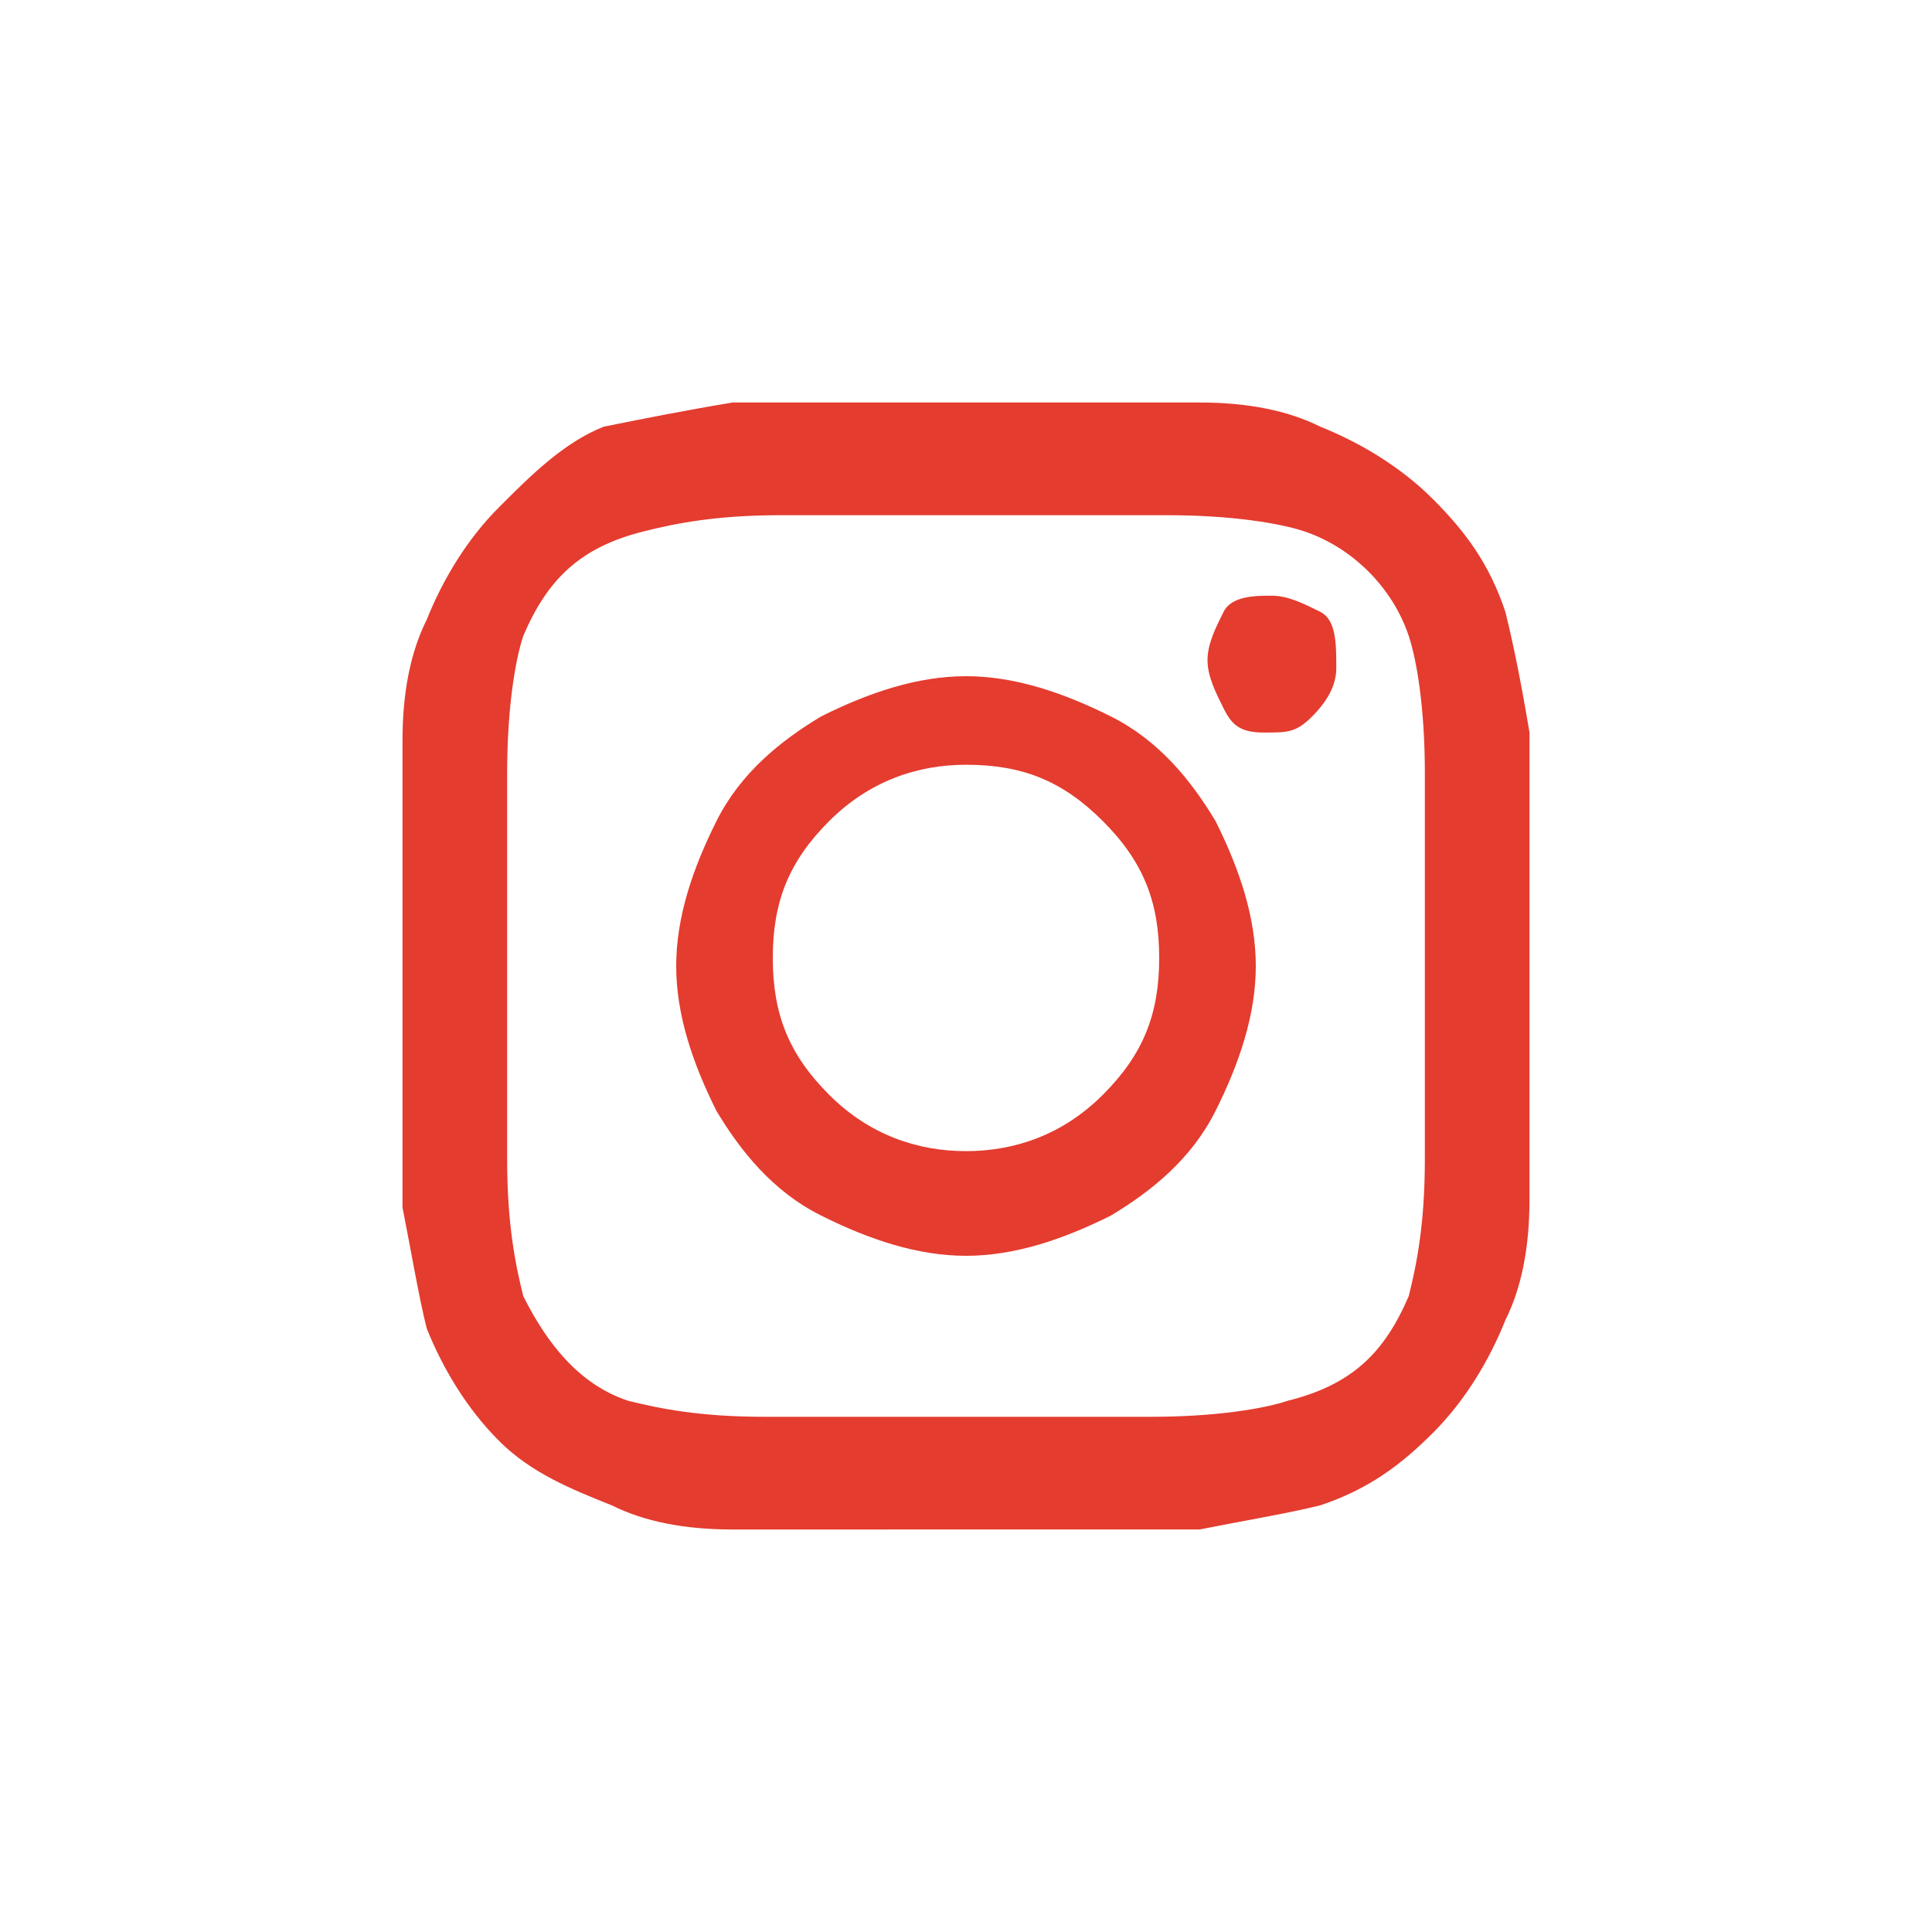 <svg xmlns="http://www.w3.org/2000/svg" viewBox="0 0 24 24"><path d="M12 8.4c.6 0 1.2.2 1.8.5s1 .8 1.3 1.3c.3.6.5 1.2.5 1.8s-.2 1.2-.5 1.8-.8 1-1.3 1.3c-.6.3-1.2.5-1.8.5s-1.2-.2-1.8-.5-1-.8-1.3-1.3c-.3-.6-.5-1.2-.5-1.8s.2-1.2.5-1.8.8-1 1.3-1.3c.6-.3 1.2-.5 1.8-.5zm0 5.9c.6 0 1.2-.2 1.7-.7s.7-1 .7-1.7-.2-1.2-.7-1.7-1-.7-1.7-.7c-.6 0-1.2.2-1.7.7s-.7 1-.7 1.7.2 1.2.7 1.7 1.1.7 1.7.7zm4.6-6c0 .2-.1.4-.3.6s-.3.2-.6.2-.4-.1-.5-.3-.2-.4-.2-.6.1-.4.2-.6.4-.2.6-.2c.2 0 .4.1.6.2s.2.4.2.7zm2.4.8v5.8c0 .6-.1 1.1-.3 1.5-.2.5-.5 1-.9 1.4s-.8.7-1.4.9c-.4.1-1 .2-1.5.3H9.1c-.6 0-1.1-.1-1.5-.3-.5-.2-1-.4-1.4-.8s-.7-.9-.9-1.4c-.1-.4-.2-1-.3-1.5V9.2c0-.6.1-1.1.3-1.5.2-.5.5-1 .9-1.4s.8-.8 1.3-1c.5-.1 1-.2 1.6-.3h5.8c.6 0 1.1.1 1.5.3.5.2 1 .5 1.4.9s.7.8.9 1.4c.1.4.2.9.3 1.5zm-1.5 7c.1-.4.2-.9.2-1.7V9.6c0-.8-.1-1.4-.2-1.7-.2-.6-.7-1.1-1.3-1.3-.3-.1-.9-.2-1.7-.2H9.7c-.8 0-1.3.1-1.7.2-.8.2-1.2.6-1.5 1.3-.1.3-.2.9-.2 1.7v4.8c0 .8.1 1.3.2 1.7.3.6.7 1.1 1.3 1.3.4.1.9.2 1.7.2h4.8c.8 0 1.4-.1 1.7-.2.8-.2 1.2-.6 1.5-1.3z" fill="#e43c2f"/></svg>